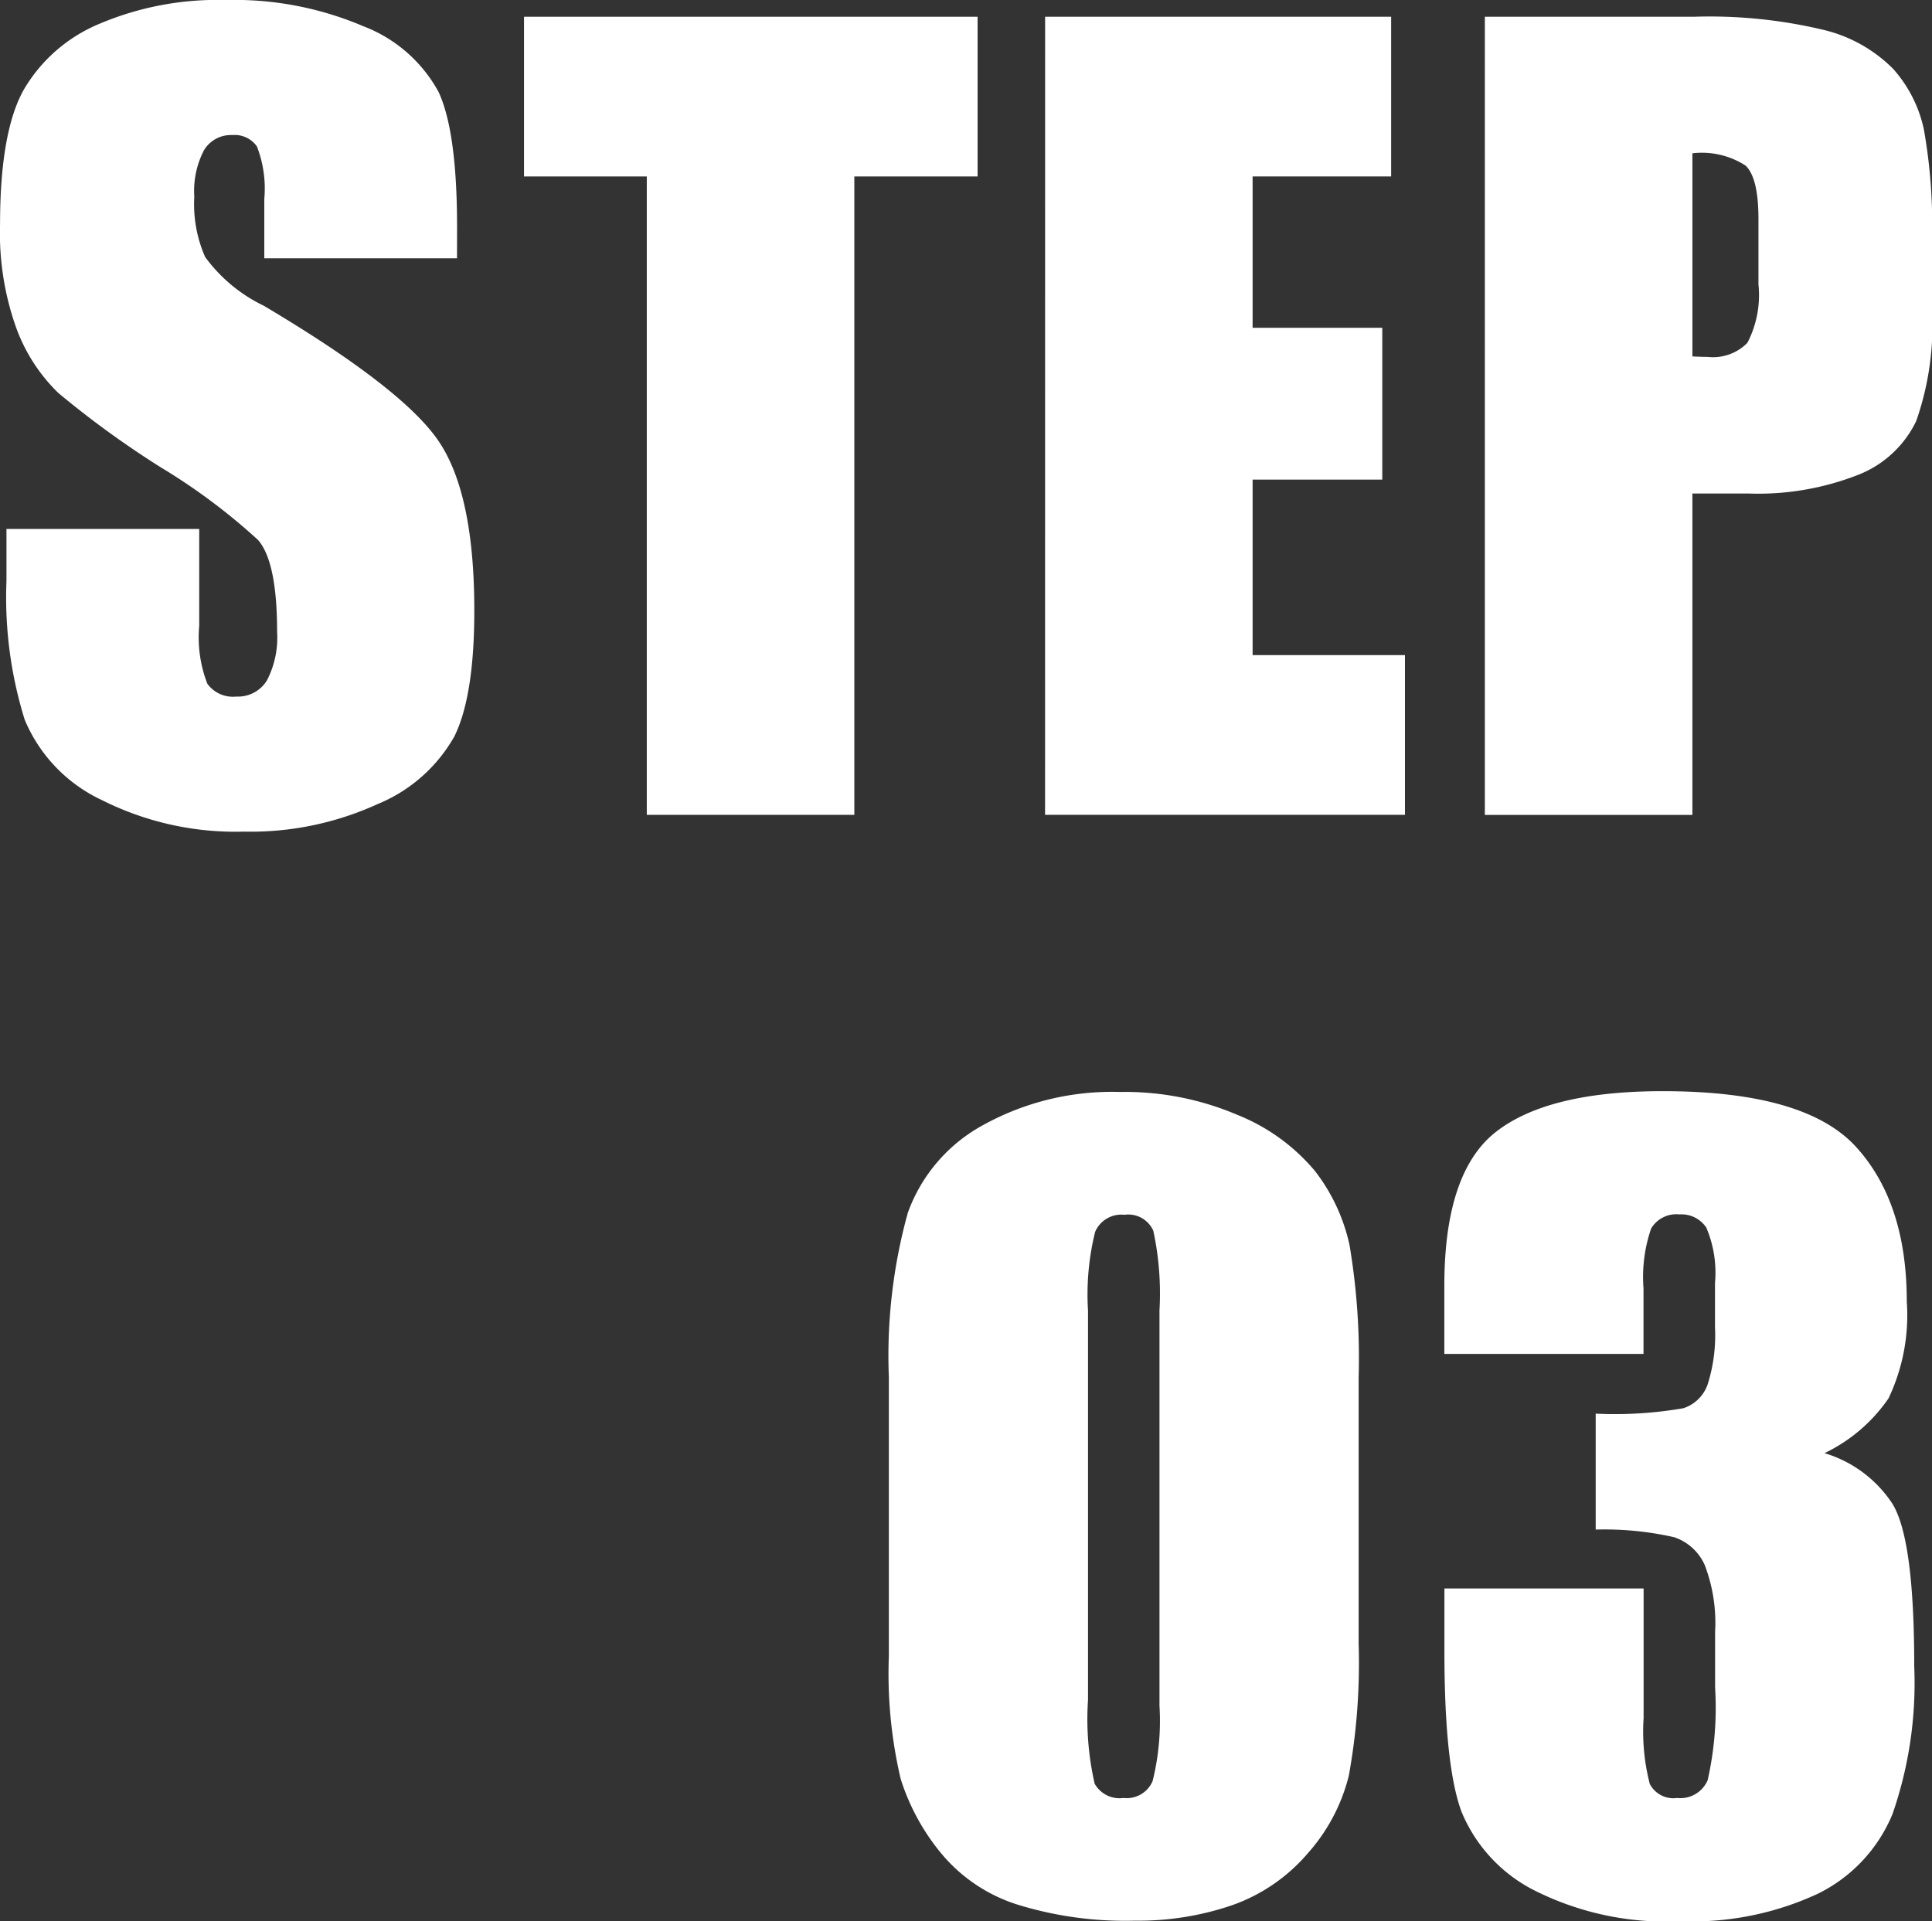 <svg height="107.723" viewBox="0 0 108.317 107.723" width="108.317" xmlns="http://www.w3.org/2000/svg"><rect x="0" y="0" width="108.317" height="107.723" fill="#333333" stroke="none"/><g fill="#fff" transform="translate(3337.917 -7677.172)"><path d="m-3312.295 7691.655h-10.805v-3.317a6.512 6.512 0 0 0 -.414-2.957 1.524 1.524 0 0 0 -1.382-.636 1.757 1.757 0 0 0 -1.589.858 4.967 4.967 0 0 0 -.539 2.6 7.361 7.361 0 0 0 .606 3.375 8.778 8.778 0 0 0 3.288 2.736q7.768 4.613 9.788 7.569t2.017 9.535q0 4.782-1.12 7.049a8.764 8.764 0 0 1 -4.325 3.8 17.107 17.107 0 0 1 -7.463 1.534 16.686 16.686 0 0 1 -7.974-1.769 8.662 8.662 0 0 1 -4.325-4.506 23.078 23.078 0 0 1 -1.023-7.766v-2.93h10.807v5.445a7.165 7.165 0 0 0 .456 3.234 1.764 1.764 0 0 0 1.617.719 1.9 1.9 0 0 0 1.728-.913 5.206 5.206 0 0 0 .566-2.708q0-3.952-1.078-5.168a34.325 34.325 0 0 0 -5.445-4.064 53.422 53.422 0 0 1 -5.749-4.174 9.744 9.744 0 0 1 -2.335-3.593 15.793 15.793 0 0 1 -.926-5.859q0-5.142 1.313-7.519a8.833 8.833 0 0 1 4.242-3.716 16.918 16.918 0 0 1 7.076-1.341 18.424 18.424 0 0 1 7.725 1.465 8.085 8.085 0 0 1 4.229 3.689q1.036 2.226 1.037 7.56z"/><path d="m-3283.109 7678.111v8.955h-6.91v35.794h-11.636v-35.794h-6.883v-8.955z"/><path d="m-3279.323 7678.111h19.4v8.955h-7.767v8.486h7.27v8.513h-7.27v9.84h8.541v8.955h-20.177z"/><path d="m-3254.669 7678.111h11.719a27.529 27.529 0 0 1 7.31.746 8.176 8.176 0 0 1 3.843 2.157 7.407 7.407 0 0 1 1.741 3.413 30.6 30.6 0 0 1 .456 6.206v3.9a16.221 16.221 0 0 1 -.885 6.247 6.053 6.053 0 0 1 -3.247 3.013 15.377 15.377 0 0 1 -6.178 1.05h-3.123v18.021h-11.636zm11.636 7.657v11.387q.5.029.857.028a2.7 2.7 0 0 0 2.225-.787 5.806 5.806 0 0 0 .621-3.276v-3.677q0-2.292-.718-2.984a4.506 4.506 0 0 0 -2.985-.691z"/><path d="m-3261.745 7754.407v14.926a35.365 35.365 0 0 1 -.552 7.407 10.243 10.243 0 0 1 -2.294 4.34 9.891 9.891 0 0 1 -4.2 2.9 16.2 16.2 0 0 1 -5.5.884 20.439 20.439 0 0 1 -6.661-.926 9.131 9.131 0 0 1 -4.229-2.887 12.4 12.4 0 0 1 -2.239-4.133 25.8 25.8 0 0 1 -.663-6.9v-15.617a30.017 30.017 0 0 1 1.064-9.231 9.107 9.107 0 0 1 4.229-4.92 14.937 14.937 0 0 1 7.67-1.852 16.084 16.084 0 0 1 6.578 1.285 10.988 10.988 0 0 1 4.34 3.137 10.373 10.373 0 0 1 1.948 4.174 38.124 38.124 0 0 1 .509 7.413zm-11.166-3.759a16.718 16.718 0 0 0 -.345-4.463 1.53 1.53 0 0 0 -1.618-.9 1.6 1.6 0 0 0 -1.644.954 14.571 14.571 0 0 0 -.4 4.408v21.836a16.206 16.206 0 0 0 .373 4.7 1.592 1.592 0 0 0 1.616.8 1.576 1.576 0 0 0 1.631-.939 14.022 14.022 0 0 0 .387-4.23z"/><path d="m-3235.626 7758.65a6.927 6.927 0 0 1 3.787 2.807q1.244 1.951 1.243 9.14a22.408 22.408 0 0 1 -1.216 8.283 8.644 8.644 0 0 1 -4.2 4.479 16.7 16.7 0 0 1 -7.656 1.536 16.434 16.434 0 0 1 -8.333-1.784 8.639 8.639 0 0 1 -3.981-4.367q-.954-2.585-.954-8.969v-3.538h11.167v7.27a11.743 11.743 0 0 0 .346 3.689 1.488 1.488 0 0 0 1.534.788 1.662 1.662 0 0 0 1.713-1 18.513 18.513 0 0 0 .415-5.2v-3.1a9.078 9.078 0 0 0 -.58-3.759 2.876 2.876 0 0 0 -1.714-1.561 17.657 17.657 0 0 0 -4.4-.429v-6.5a22.377 22.377 0 0 0 4.92-.305 2.145 2.145 0 0 0 1.354-1.326 9.113 9.113 0 0 0 .415-3.206v-2.488a6.484 6.484 0 0 0 -.484-3.1 1.667 1.667 0 0 0 -1.506-.746 1.644 1.644 0 0 0 -1.589.788 8.334 8.334 0 0 0 -.429 3.359v3.675h-11.167v-3.814q0-6.411 2.931-8.665t9.314-2.253q7.987 0 10.835 3.122t2.847 8.673a10.853 10.853 0 0 1 -1.023 5.428 9.151 9.151 0 0 1 -3.589 3.073z"/></g></svg>